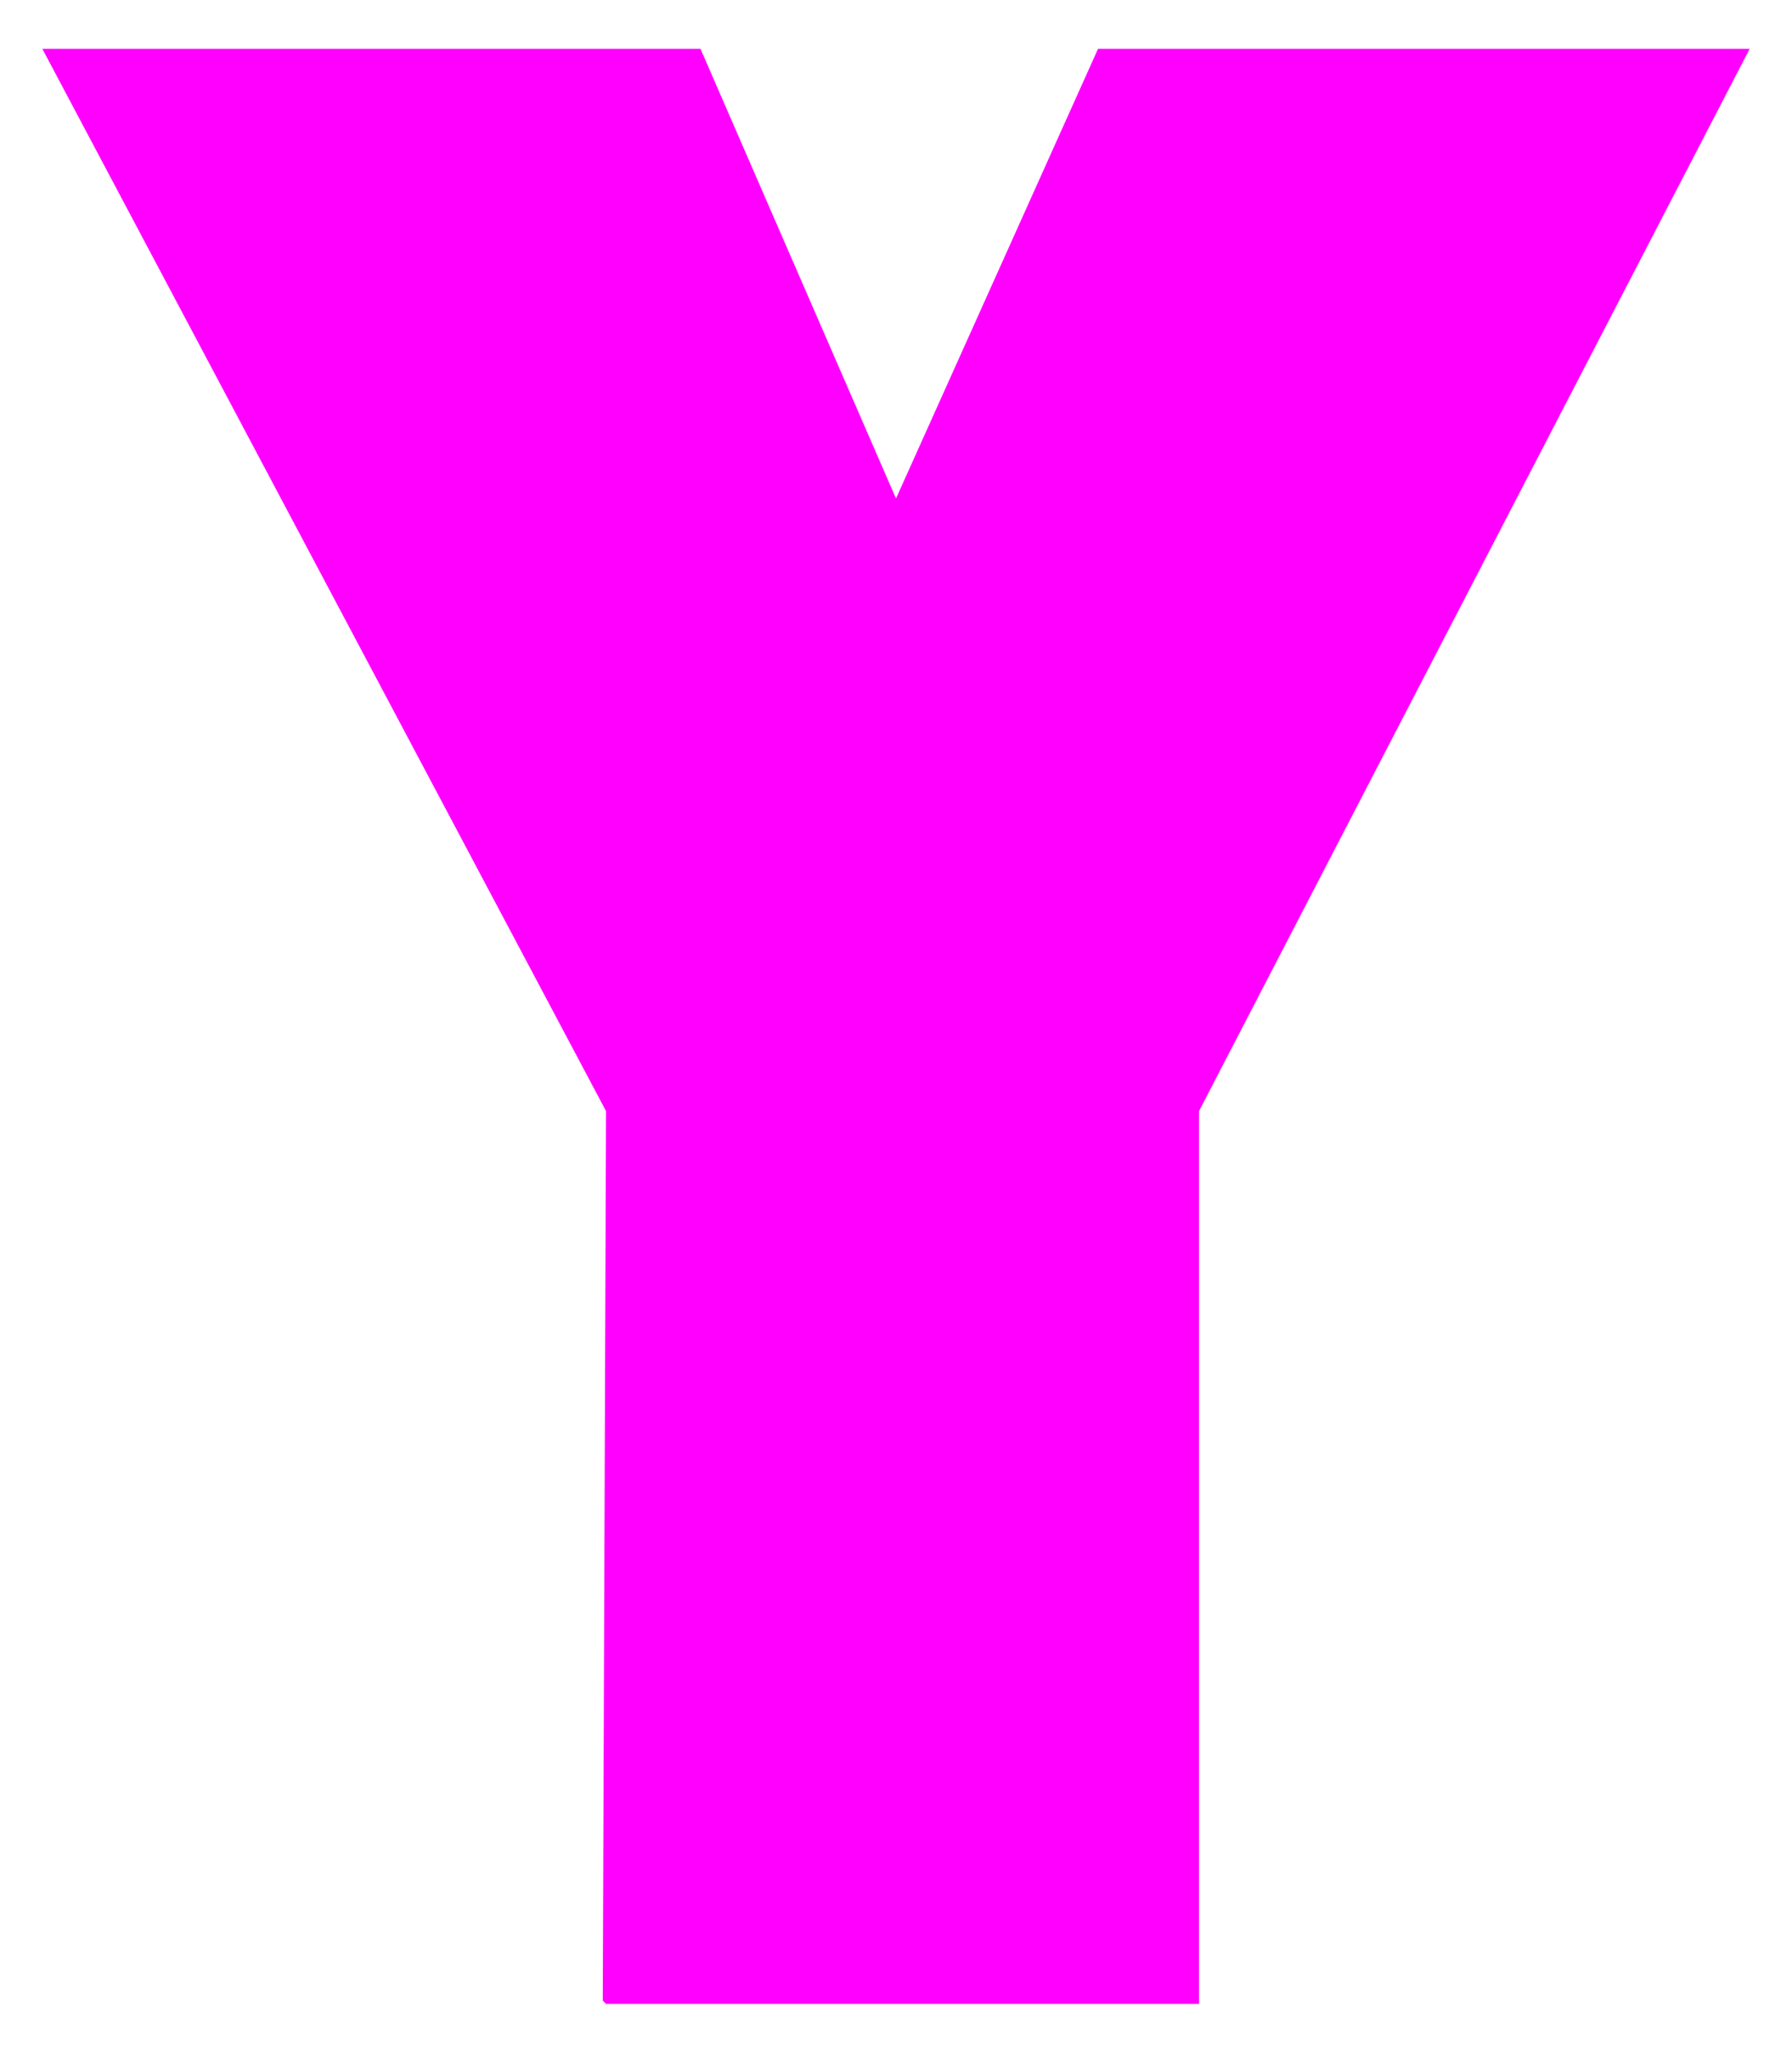<svg xmlns="http://www.w3.org/2000/svg" fill-rule="evenodd" height="84" preserveAspectRatio="none" stroke-linecap="round" viewBox="0 0 550 630" width="73.333"><style>.brush0{fill:#fff}.pen0{stroke:#000;stroke-width:1;stroke-linejoin:round}.brush1{fill:none}</style><path fill-rule="nonzero" style="fill:#f0f;stroke:none" d="m185 614 1-273L13 15h202l60 138 62-138h200L368 341v274H186z"/></svg>
